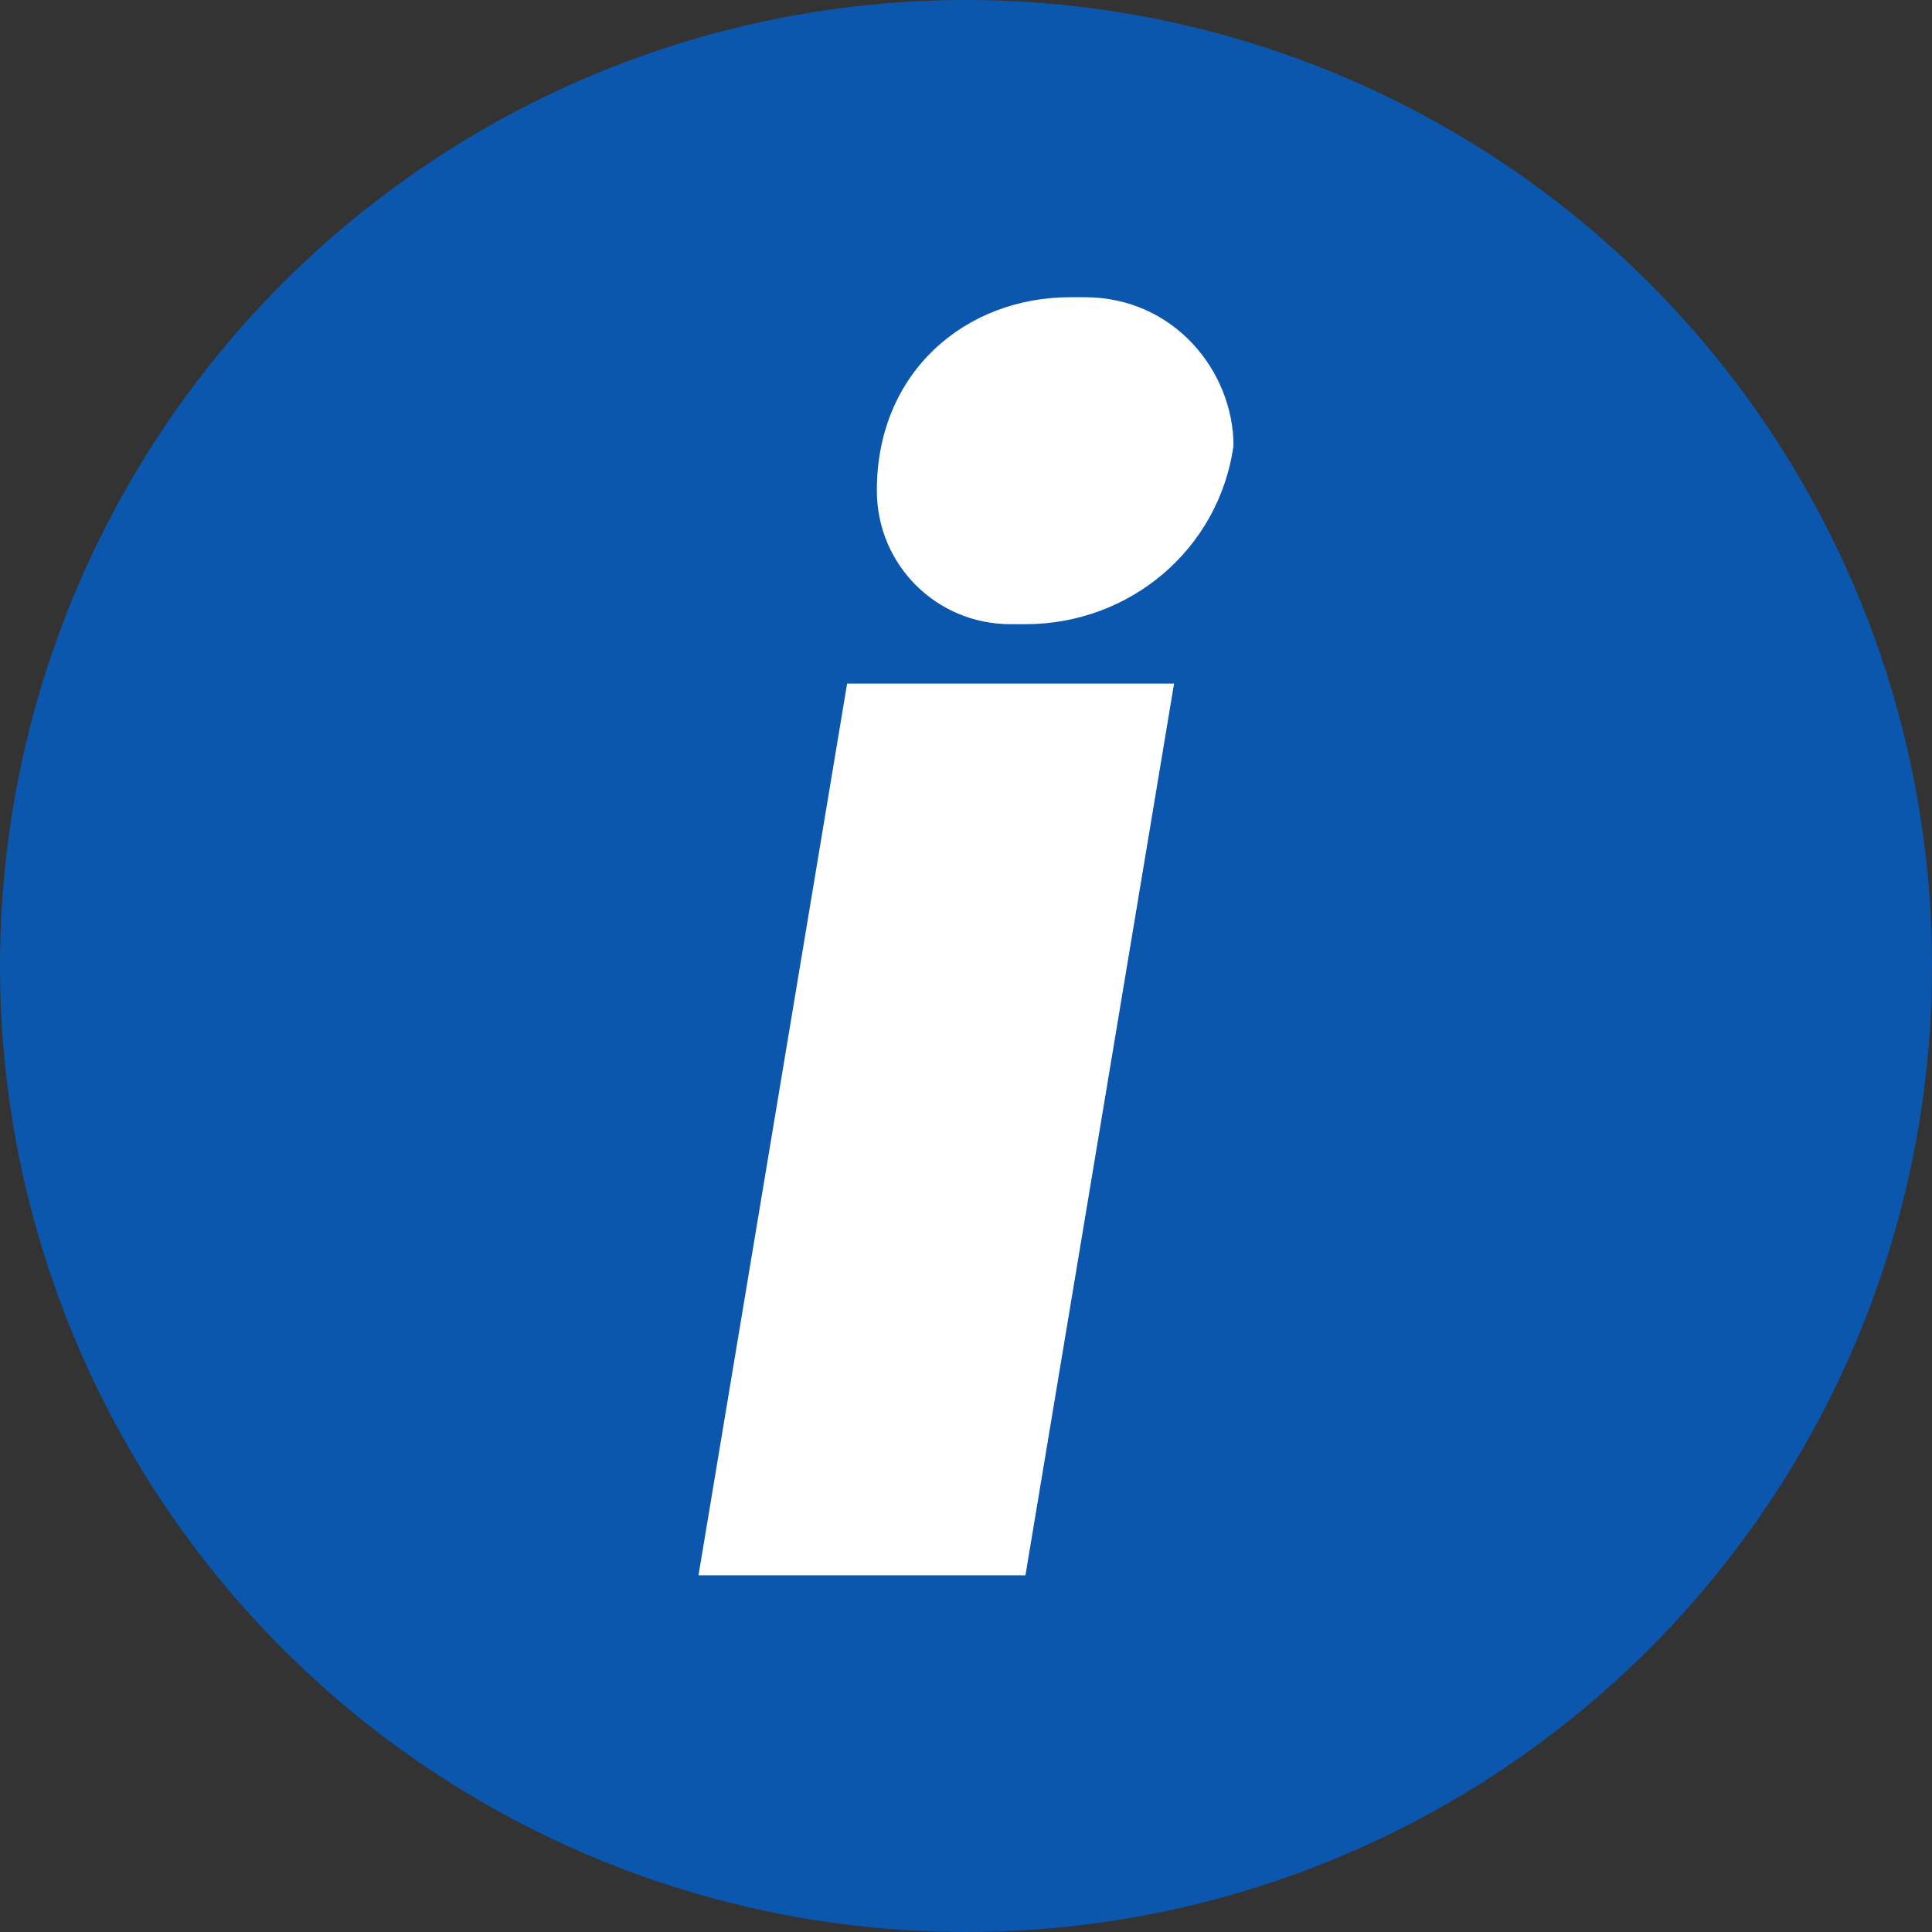 <svg
  xmlns="http://www.w3.org/2000/svg"
  xmlns:xlink="http://www.w3.org/1999/xlink"
  version="1.1"
  id="Layer_1"
  x="0px"
  y="0px"
  style="enable-background:new 0 0 15 15;"
  xml:space="preserve"
  viewBox="1 1 13 13"
>
<rect x="1" y="1" width="13" height="13" fill="#333333" stroke="none"/>
<style type="text/css">
.st0 {
  fill: #ffff00;
}
.st1 {
  fill: #0b57ad;
}
.st2 {
  fill: #ffffff;
}
  </style>

<g id="Group_1944" transform="translate(-71 -281)">
	<circle id="Ellipse_266" class="st1" cx="78.5" cy="288.5" r="6.5" />
	<path
      id="Path_5492"
      class="st2"
      d="M77.9,285.3c0,0.5,0.4,0.9,0.9,0.9c0,0,0,0,0.1,0c0.7,0,1.3-0.5,1.4-1.2c0-0.5-0.4-1-1-1   c0,0,0,0-0.1,0C78.5,284,77.9,284.5,77.9,285.3z M77.7,286.6l-1,6h2.2l1-6H77.7z"
    />
</g>
</svg>
